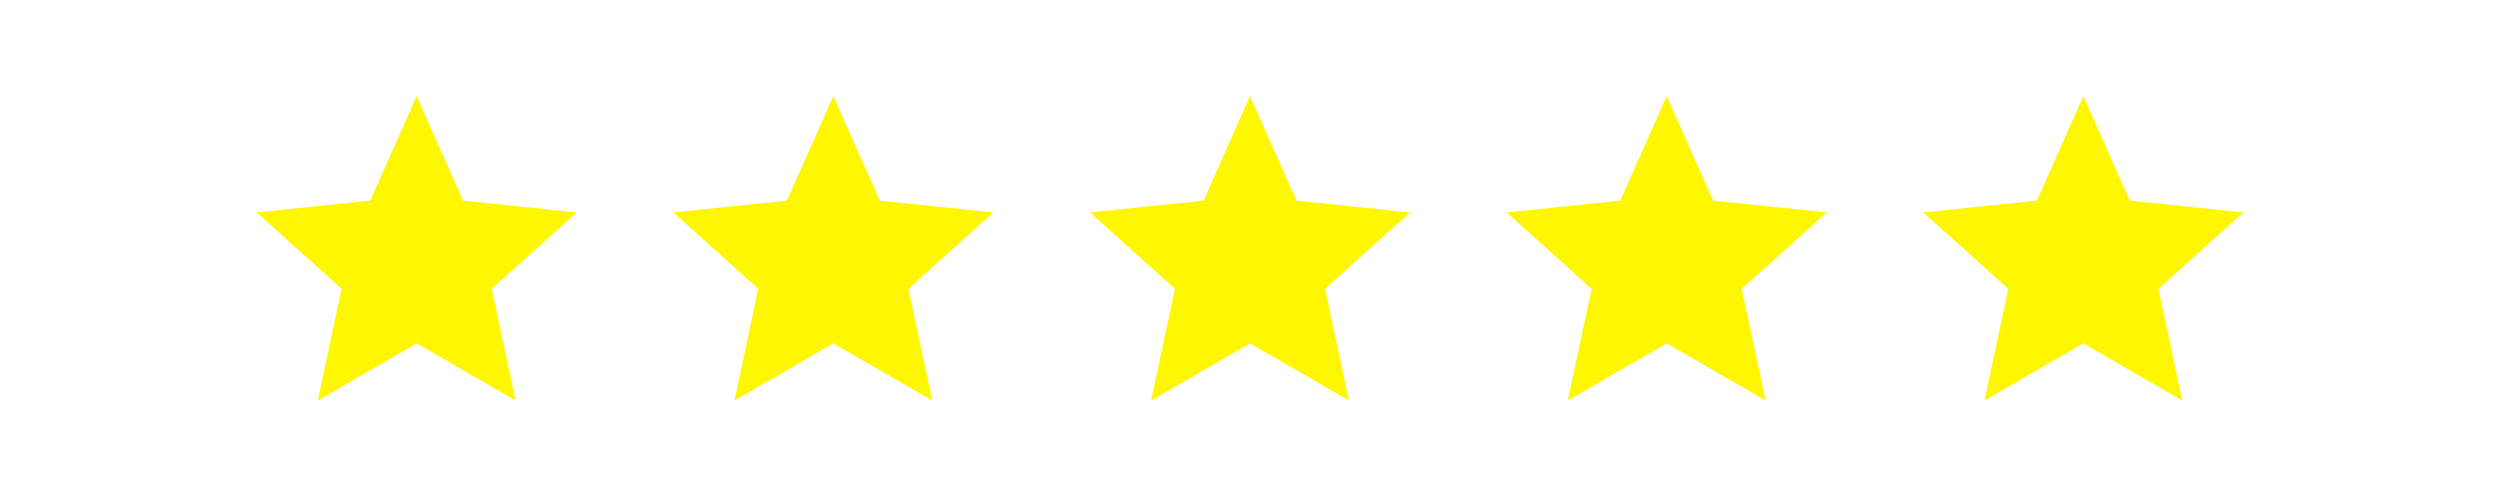 <svg width="156" height="31" viewBox="0 10 156 31" fill="none" xmlns="http://www.w3.org/2000/svg">
  <g filter="url(#filter0_d_6_726)">
    <path d="M26 16L28.895 22.516L35.986 23.255L30.683 28.022L32.172 34.995L26 31.424L19.828 34.995L21.317 28.022L16.014 23.255L23.105 22.516L26 16Z" fill="#FFF700"/>
  </g>
  <g filter="url(#filter1_d_6_726)">
    <path d="M52 16L54.895 22.516L61.986 23.255L56.684 28.022L58.172 34.995L52 31.424L45.828 34.995L47.316 28.022L42.014 23.255L49.105 22.516L52 16Z" fill="#FFF700"/>
  </g>
  <g filter="url(#filter2_d_6_726)">
    <path d="M78 16L80.894 22.516L87.986 23.255L82.683 28.022L84.172 34.995L78 31.424L71.828 34.995L73.317 28.022L68.014 23.255L75.106 22.516L78 16Z" fill="#FFF700"/>
  </g>
  <g filter="url(#filter3_d_6_726)">
    <path d="M104 16L106.895 22.516L113.986 23.255L108.683 28.022L110.172 34.995L104 31.424L97.828 34.995L99.317 28.022L94.014 23.255L101.105 22.516L104 16Z" fill="#FFF700"/>
  </g>
  <g filter="url(#filter4_d_6_726)">
    <path d="M130 16L132.895 22.516L139.986 23.255L134.683 28.022L136.172 34.995L130 31.424L123.828 34.995L125.317 28.022L120.014 23.255L127.105 22.516L130 16Z" fill="#FFF700"/>
  </g>
  <defs>
    <filter id="filter0_d_6_726" x="0.714" y="0.7" width="50.572" height="49.595" filterUnits="userSpaceOnUse" color-interpolation-filters="sRGB">
      <feFlood flood-opacity="0" result="BackgroundImageFix"/>
      <feColorMatrix in="SourceAlpha" type="matrix" values="0 0 0 0 0 0 0 0 0 0 0 0 0 0 0 0 0 0 127 0" result="hardAlpha"/>
      <feOffset/>
      <feGaussianBlur stdDeviation="7.65"/>
      <feComposite in2="hardAlpha" operator="out"/>
      <feColorMatrix type="matrix" values="0 0 0 0 1 0 0 0 0 0.92 0 0 0 0 0.317 0 0 0 0.25 0"/>
      <feBlend mode="normal" in2="BackgroundImageFix" result="effect1_dropShadow_6_726"/>
      <feBlend mode="normal" in="SourceGraphic" in2="effect1_dropShadow_6_726" result="shape"/>
    </filter>
    <filter id="filter1_d_6_726" x="26.714" y="0.7" width="50.572" height="49.595" filterUnits="userSpaceOnUse" color-interpolation-filters="sRGB">
      <feFlood flood-opacity="0" result="BackgroundImageFix"/>
      <feColorMatrix in="SourceAlpha" type="matrix" values="0 0 0 0 0 0 0 0 0 0 0 0 0 0 0 0 0 0 127 0" result="hardAlpha"/>
      <feOffset/>
      <feGaussianBlur stdDeviation="7.65"/>
      <feComposite in2="hardAlpha" operator="out"/>
      <feColorMatrix type="matrix" values="0 0 0 0 1 0 0 0 0 0.92 0 0 0 0 0.317 0 0 0 0.25 0"/>
      <feBlend mode="normal" in2="BackgroundImageFix" result="effect1_dropShadow_6_726"/>
      <feBlend mode="normal" in="SourceGraphic" in2="effect1_dropShadow_6_726" result="shape"/>
    </filter>
    <filter id="filter2_d_6_726" x="52.714" y="0.7" width="50.572" height="49.595" filterUnits="userSpaceOnUse" color-interpolation-filters="sRGB">
      <feFlood flood-opacity="0" result="BackgroundImageFix"/>
      <feColorMatrix in="SourceAlpha" type="matrix" values="0 0 0 0 0 0 0 0 0 0 0 0 0 0 0 0 0 0 127 0" result="hardAlpha"/>
      <feOffset/>
      <feGaussianBlur stdDeviation="7.65"/>
      <feComposite in2="hardAlpha" operator="out"/>
      <feColorMatrix type="matrix" values="0 0 0 0 1 0 0 0 0 0.92 0 0 0 0 0.317 0 0 0 0.25 0"/>
      <feBlend mode="normal" in2="BackgroundImageFix" result="effect1_dropShadow_6_726"/>
      <feBlend mode="normal" in="SourceGraphic" in2="effect1_dropShadow_6_726" result="shape"/>
    </filter>
    <filter id="filter3_d_6_726" x="78.714" y="0.7" width="50.572" height="49.595" filterUnits="userSpaceOnUse" color-interpolation-filters="sRGB">
      <feFlood flood-opacity="0" result="BackgroundImageFix"/>
      <feColorMatrix in="SourceAlpha" type="matrix" values="0 0 0 0 0 0 0 0 0 0 0 0 0 0 0 0 0 0 127 0" result="hardAlpha"/>
      <feOffset/>
      <feGaussianBlur stdDeviation="7.65"/>
      <feComposite in2="hardAlpha" operator="out"/>
      <feColorMatrix type="matrix" values="0 0 0 0 1 0 0 0 0 0.92 0 0 0 0 0.317 0 0 0 0.25 0"/>
      <feBlend mode="normal" in2="BackgroundImageFix" result="effect1_dropShadow_6_726"/>
      <feBlend mode="normal" in="SourceGraphic" in2="effect1_dropShadow_6_726" result="shape"/>
    </filter>
    <filter id="filter4_d_6_726" x="104.714" y="0.7" width="50.572" height="49.595" filterUnits="userSpaceOnUse" color-interpolation-filters="sRGB">
      <feFlood flood-opacity="0" result="BackgroundImageFix"/>
      <feColorMatrix in="SourceAlpha" type="matrix" values="0 0 0 0 0 0 0 0 0 0 0 0 0 0 0 0 0 0 127 0" result="hardAlpha"/>
      <feOffset/>
      <feGaussianBlur stdDeviation="7.65"/>
      <feComposite in2="hardAlpha" operator="out"/>
      <feColorMatrix type="matrix" values="0 0 0 0 1 0 0 0 0 0.92 0 0 0 0 0.317 0 0 0 0.25 0"/>
      <feBlend mode="normal" in2="BackgroundImageFix" result="effect1_dropShadow_6_726"/>
      <feBlend mode="normal" in="SourceGraphic" in2="effect1_dropShadow_6_726" result="shape"/>
    </filter>
  </defs>
</svg>
